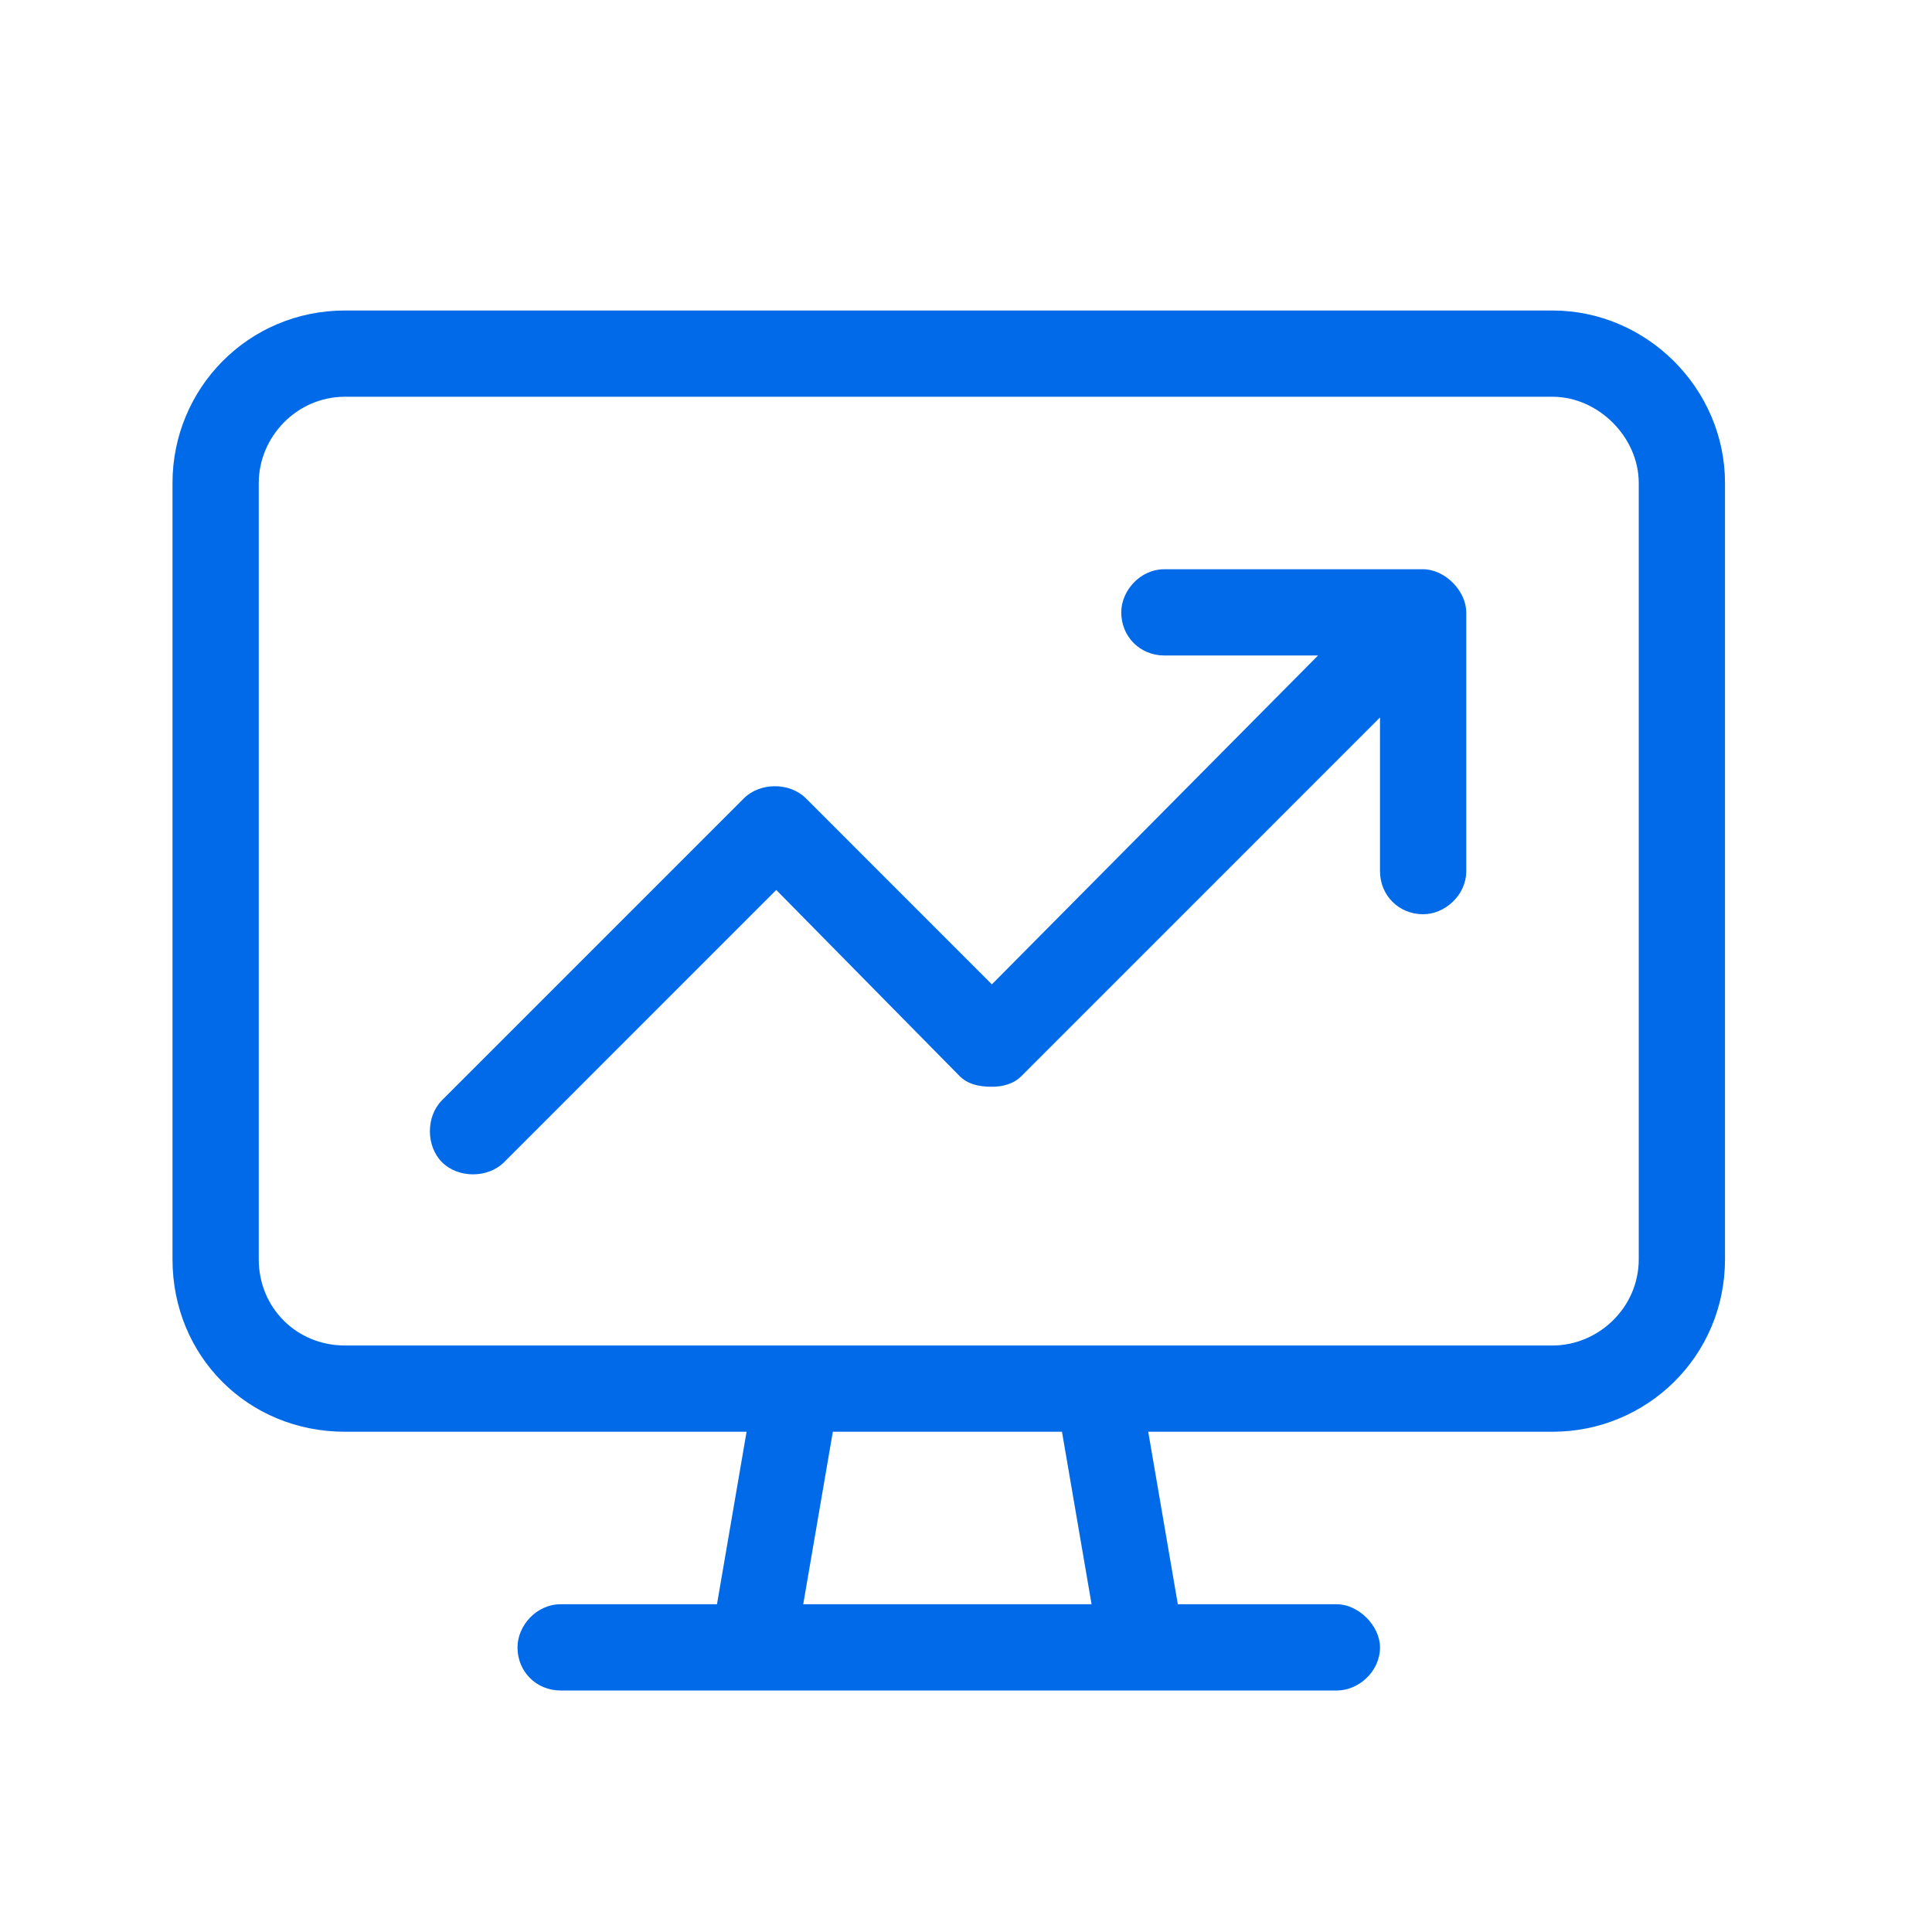 <svg width="28" height="28" viewBox="0 0 28 28" fill="none" xmlns="http://www.w3.org/2000/svg">
<path d="M22.5 5.75H5C4.297 5.75 3.75 6.336 3.75 7V18.25C3.75 18.953 4.297 19.5 5 19.5H11.523H11.562H15.898H15.938H22.5C23.164 19.5 23.75 18.953 23.75 18.25V7C23.75 6.336 23.164 5.75 22.5 5.75ZM5 20.75C3.594 20.75 2.5 19.656 2.5 18.25V7C2.5 5.633 3.594 4.5 5 4.5H22.5C23.867 4.5 25 5.633 25 7V18.25C25 19.656 23.867 20.75 22.5 20.75H16.641L17.07 23.25H19.375C19.688 23.25 20 23.562 20 23.875C20 24.227 19.688 24.5 19.375 24.5H16.562H10.938H8.125C7.773 24.5 7.5 24.227 7.5 23.875C7.5 23.562 7.773 23.25 8.125 23.25H10.391L10.82 20.75H5ZM11.641 23.25H15.82L15.391 20.75H12.07L11.641 23.25ZM16.875 8.25H20.625C20.938 8.25 21.25 8.562 21.25 8.875V12.625C21.25 12.977 20.938 13.25 20.625 13.25C20.273 13.25 20 12.977 20 12.625V10.398L14.805 15.594C14.688 15.711 14.531 15.75 14.375 15.75C14.18 15.75 14.023 15.711 13.906 15.594L11.25 12.898L7.305 16.844C7.07 17.078 6.641 17.078 6.406 16.844C6.172 16.609 6.172 16.18 6.406 15.945L10.781 11.57C11.016 11.336 11.445 11.336 11.68 11.57L14.375 14.266L19.102 9.5H16.875C16.523 9.5 16.25 9.227 16.25 8.875C16.25 8.562 16.523 8.25 16.875 8.25Z" fill="#006AE9"/>
</svg>
